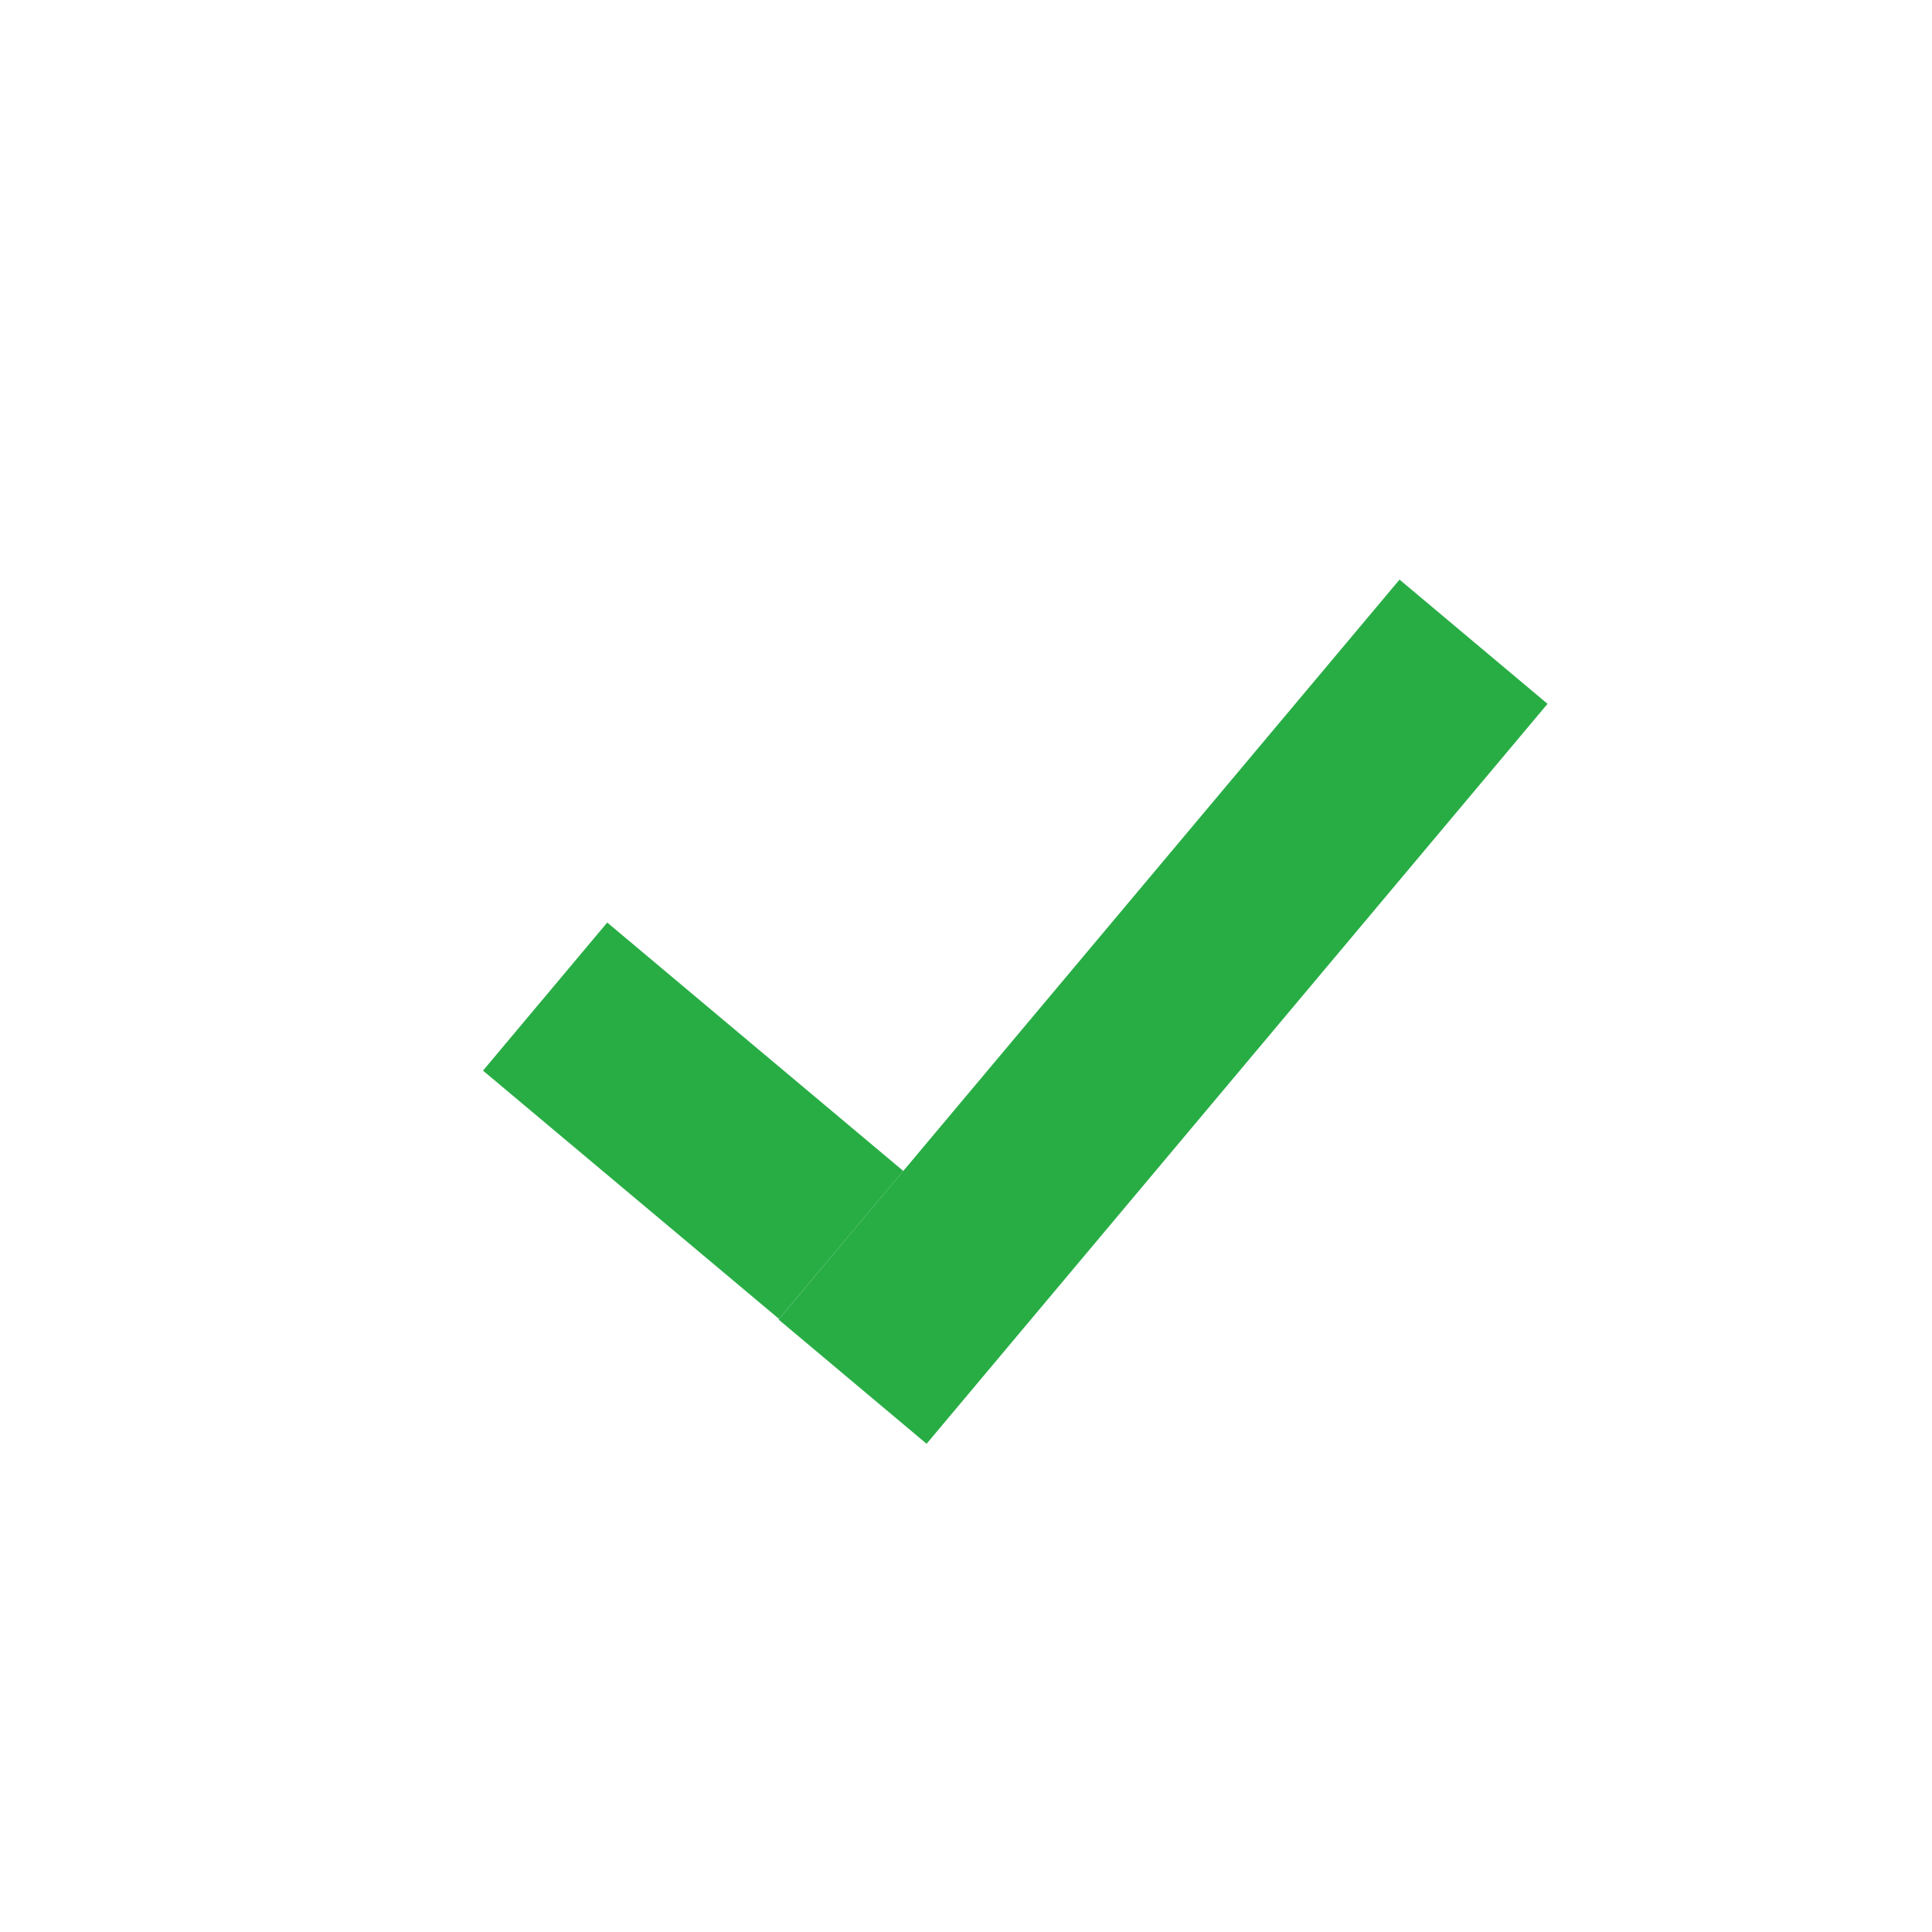 <svg width="20" height="20" viewBox="0 0 20 20" xmlns="http://www.w3.org/2000/svg"><title>ic-list_check_green</title><path d="M6.286 9.55l3.064 2.571-1.286 1.532L5 11.083 6.286 9.55zM14.488 6l1.532 1.286-6.428 7.66L8.06 13.66 14.488 6z" fill="#28AD45" fill-rule="evenodd"/></svg>